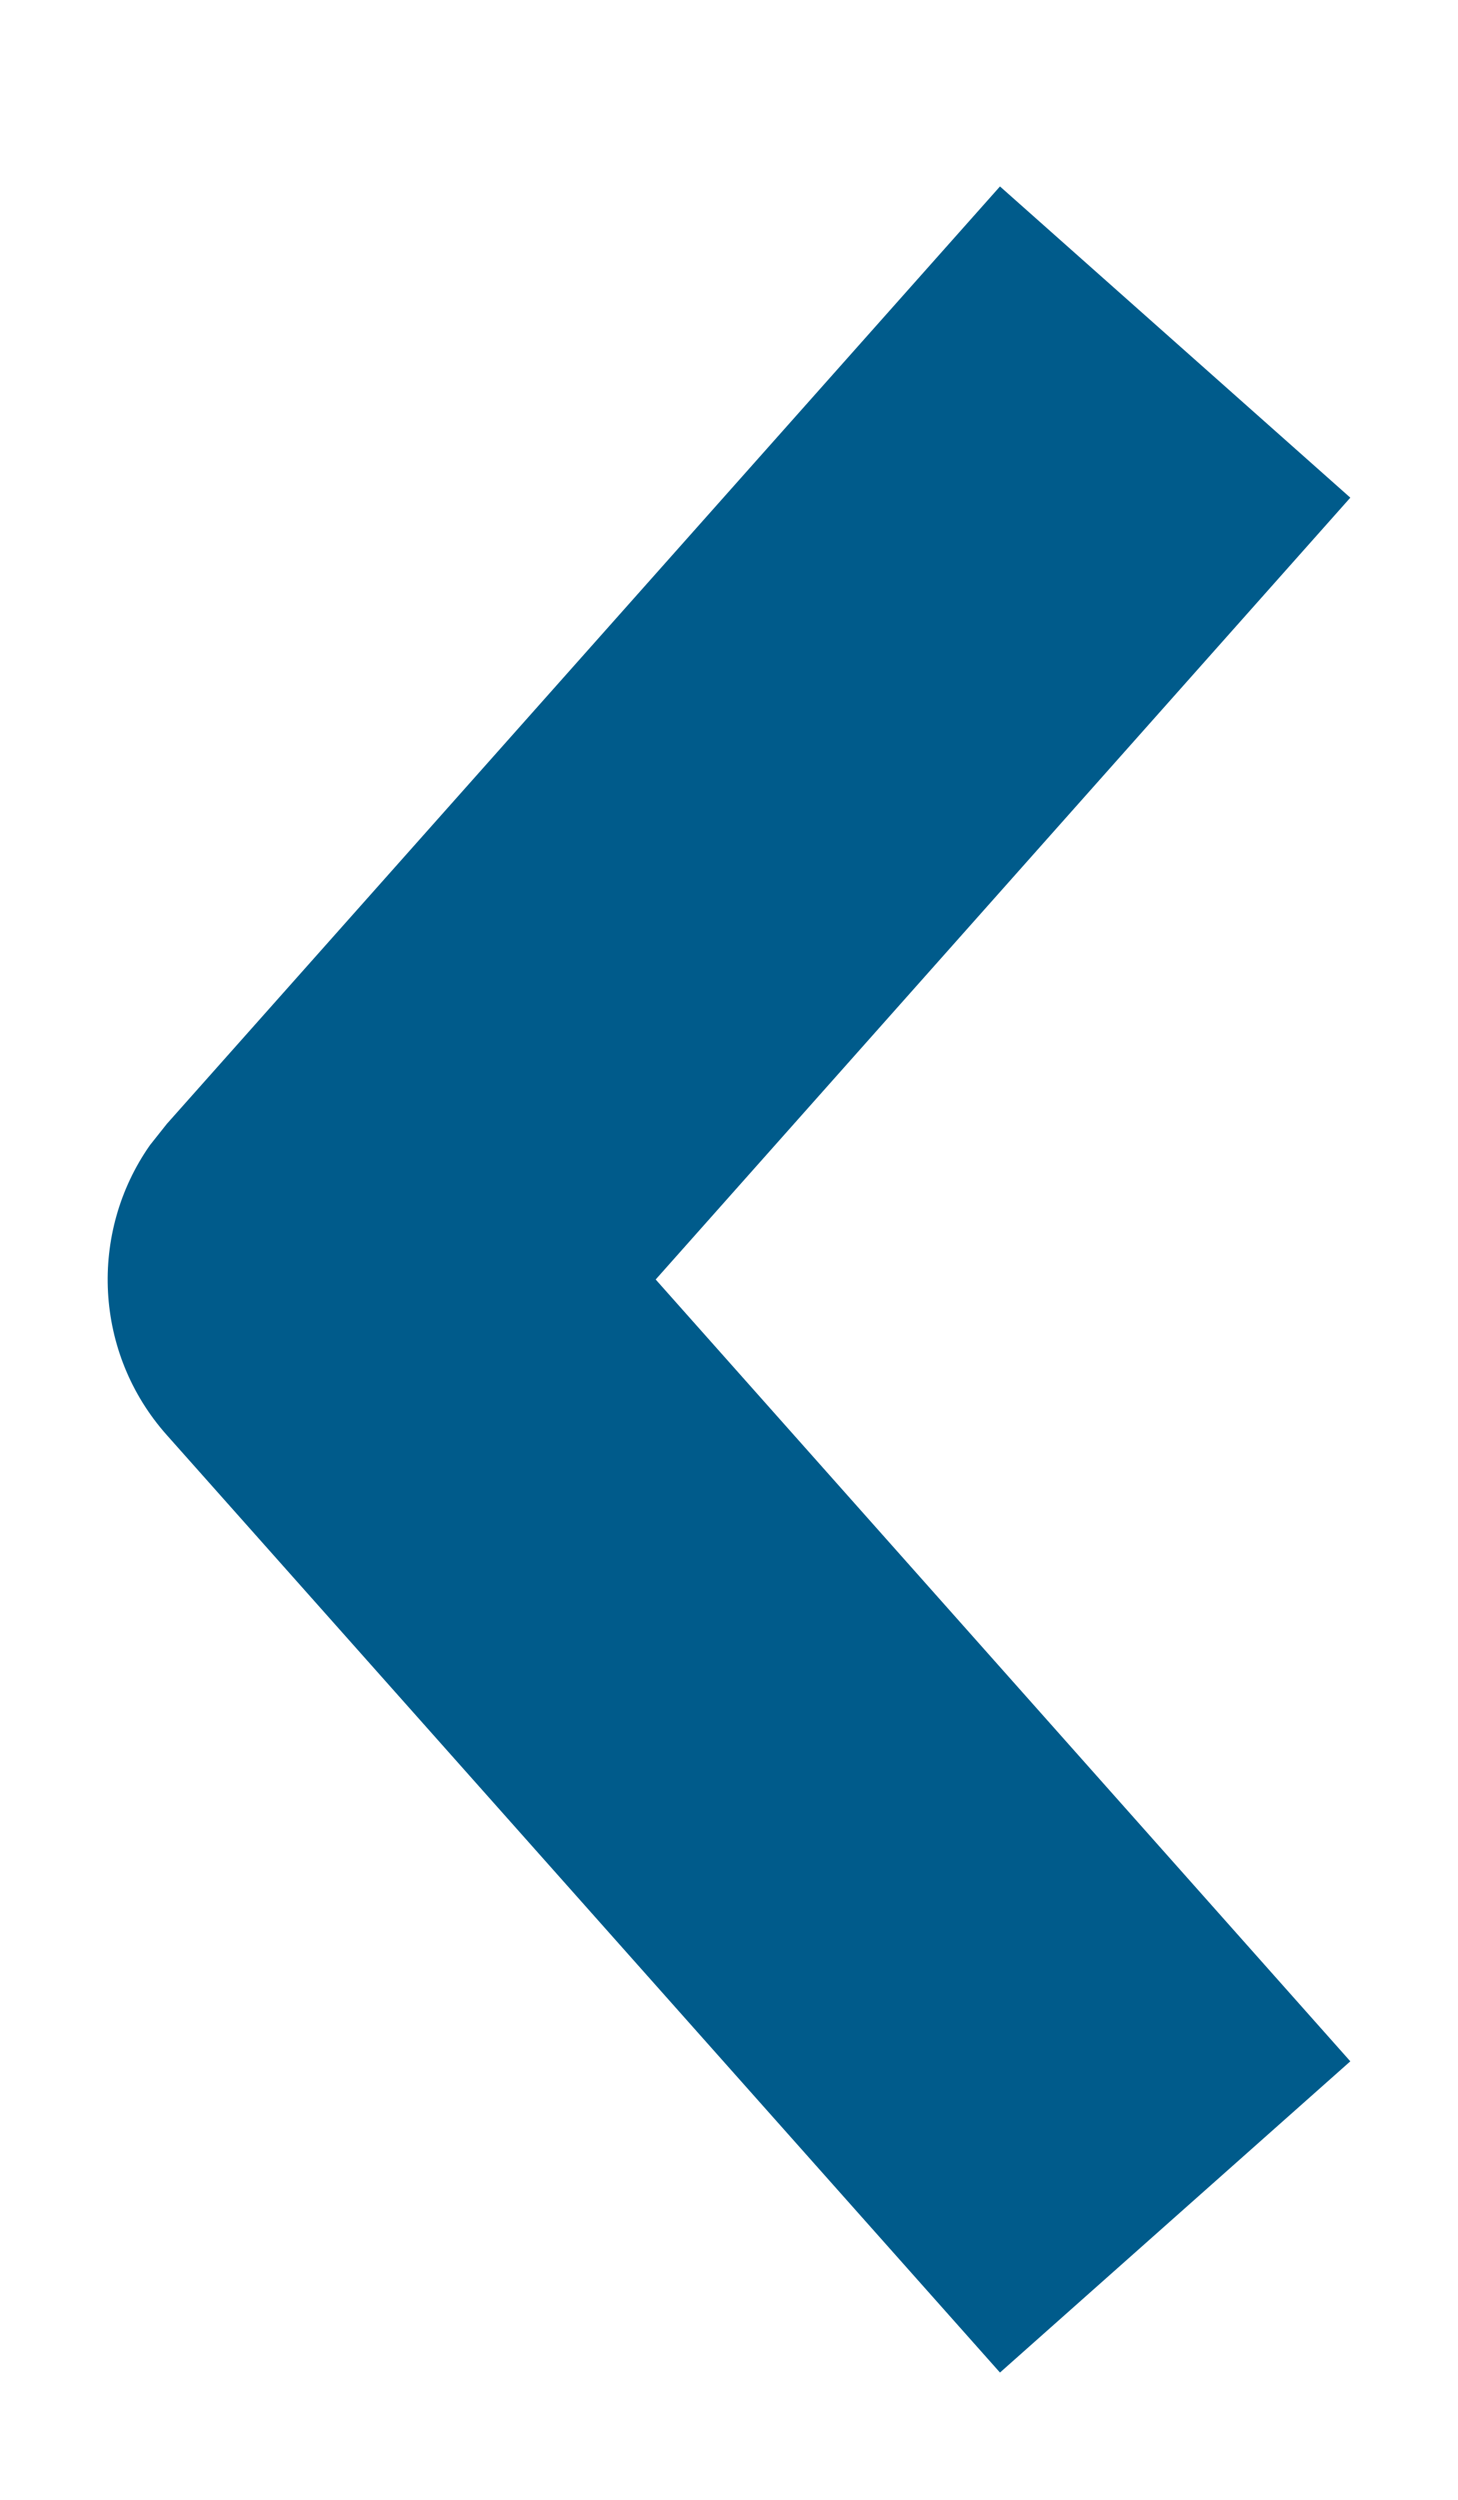 <?xml version="1.0" encoding="UTF-8"?>
<svg width="7px" height="12px" viewBox="0 0 7 12" version="1.1" xmlns="http://www.w3.org/2000/svg" xmlns:xlink="http://www.w3.org/1999/xlink">
    <title>Back</title>
    <g id="•--Navigation" stroke="none" stroke-width="1" fill="none" fill-rule="evenodd">
        <g id="Mobile-Dropdown-1" transform="translate(-158, -172)" fill="#005B8B" fill-rule="nonzero">
            <g id="Sidebar-Nav">
                <path d="M165.253,175.159 L166.747,176.841 L162.247,180.841 C161.854,181.191 161.276,181.217 160.855,180.922 L160.753,180.841 L156.253,176.841 L157.747,175.159 L161.5,178.494 L165.253,175.159 Z" id="Back" transform="translate(161.5, 178.142) rotate(-270) translate(-161.5, -178.142) "></path>
            </g>
        </g>
    </g>
</svg>